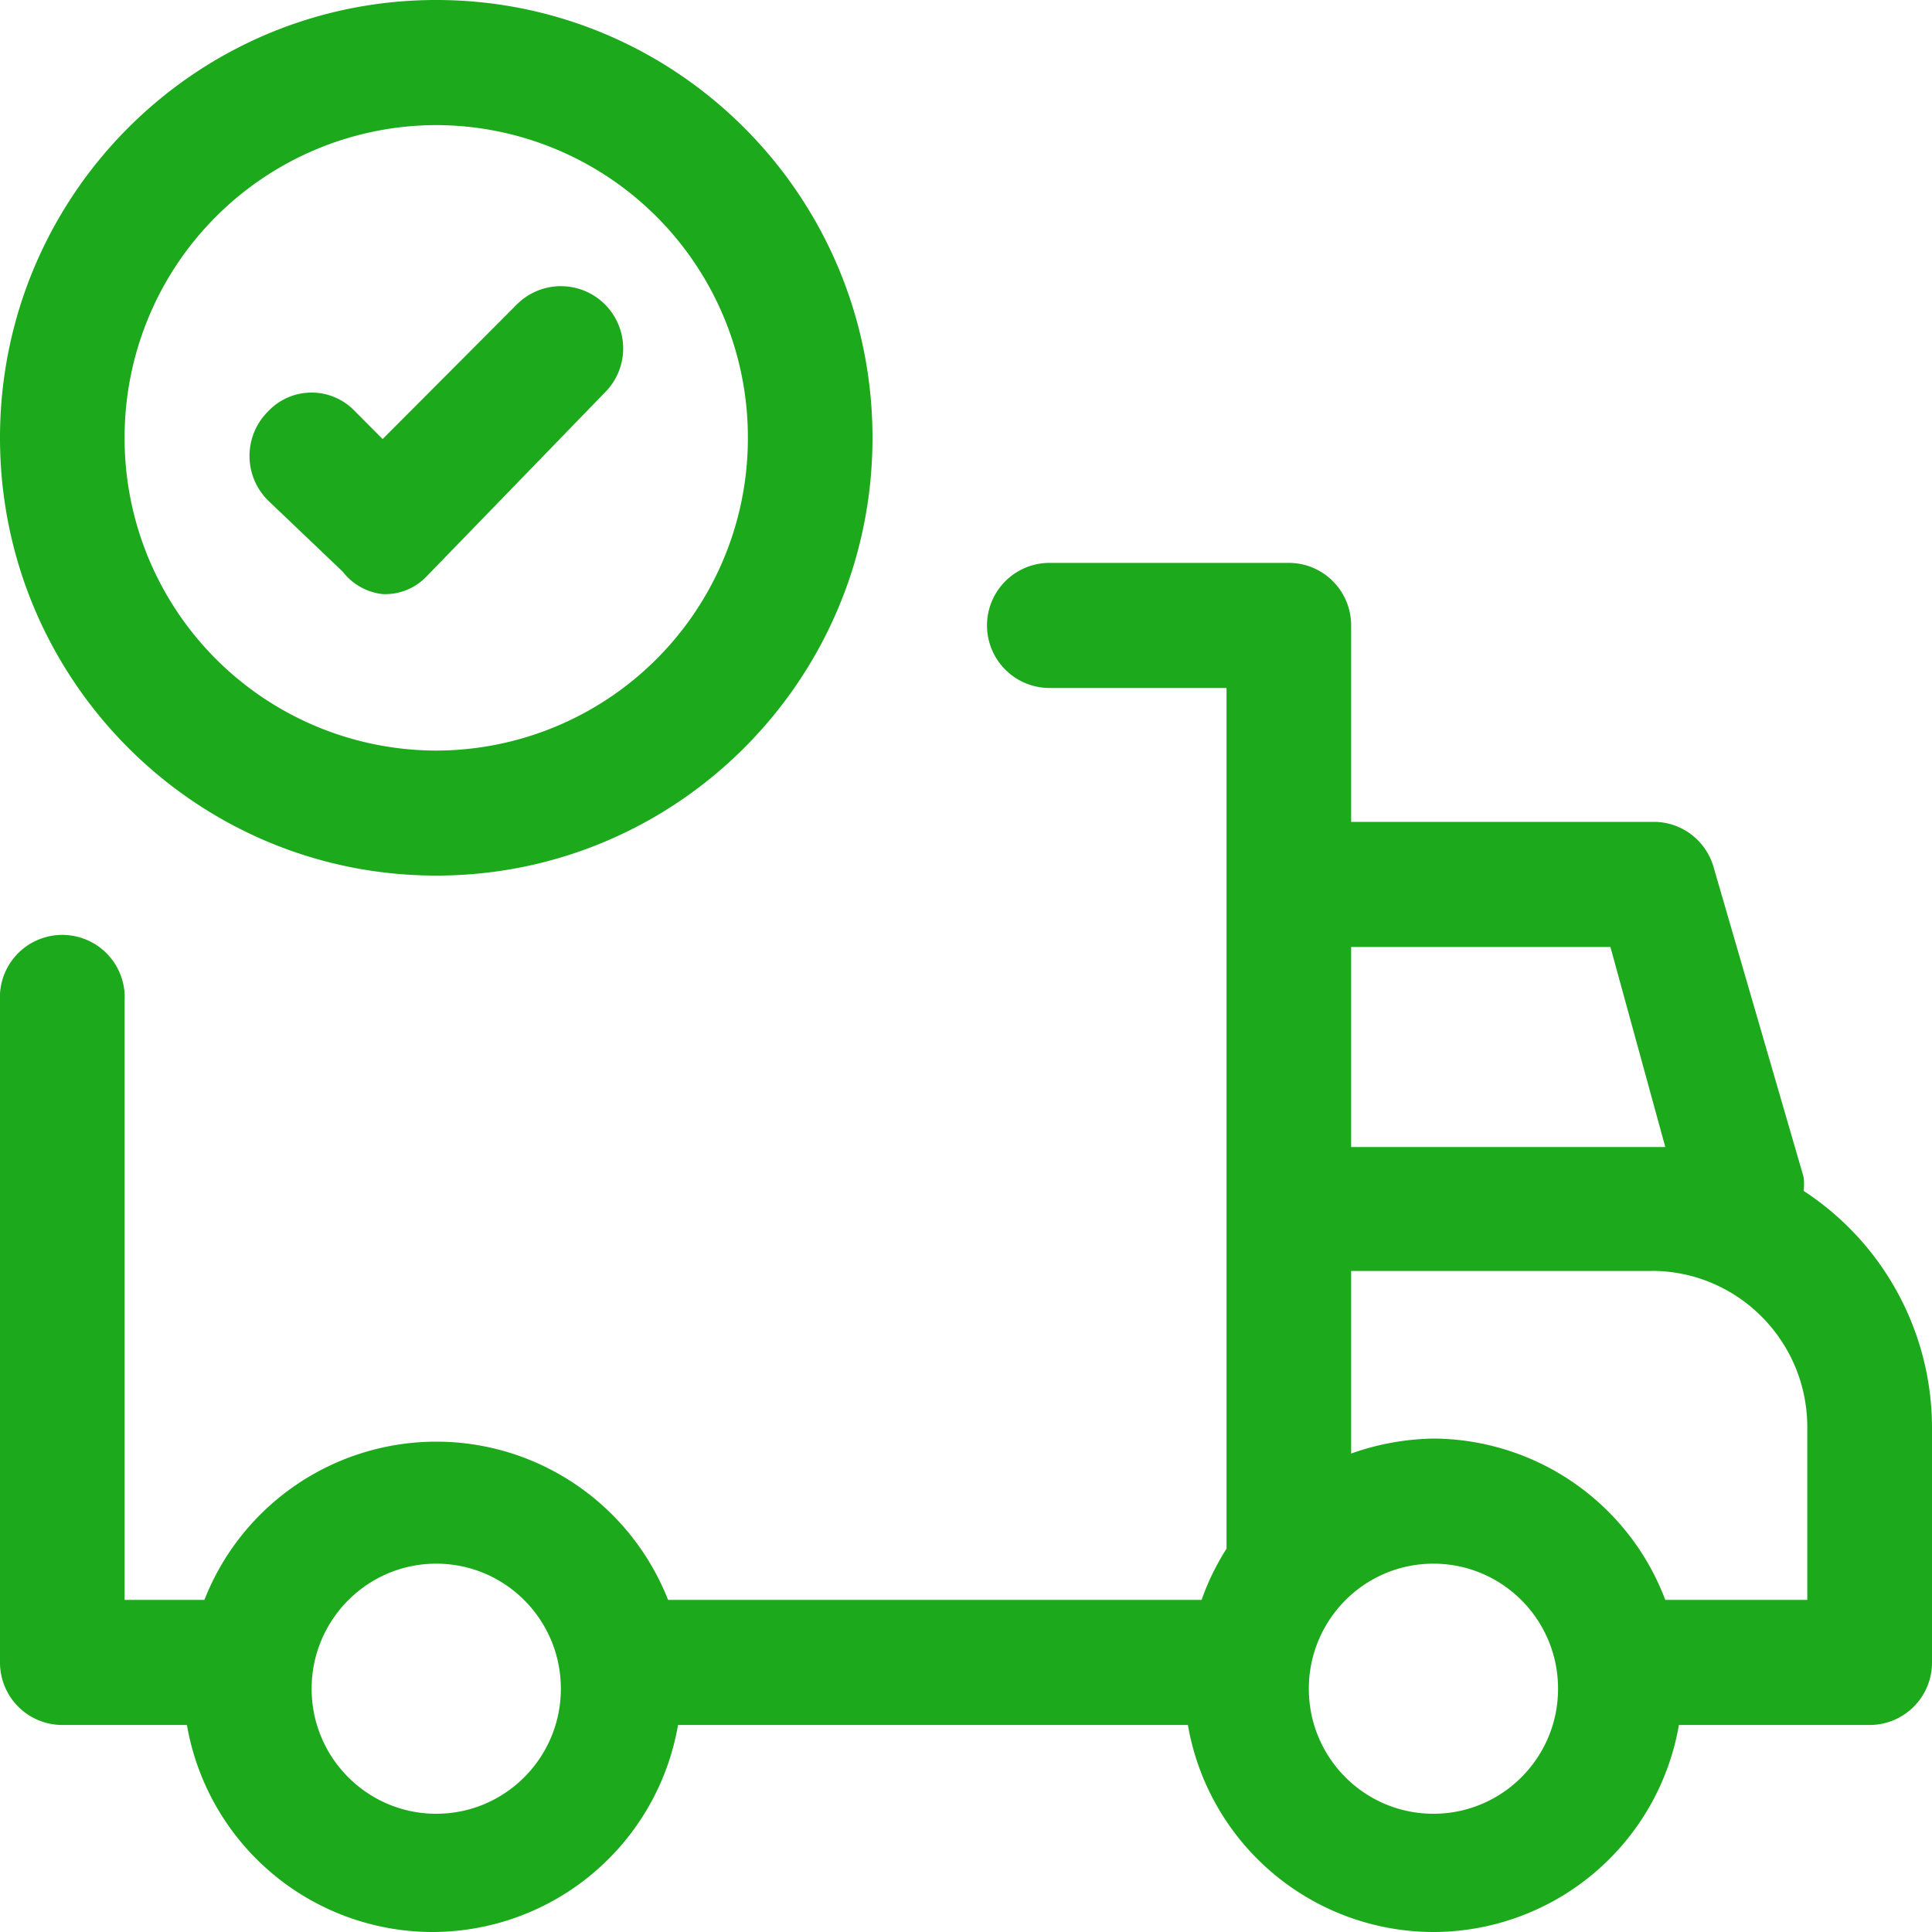 <svg xmlns="http://www.w3.org/2000/svg" width="20" height="20" viewBox="0 0 20 20">
    <path fill="#1CA91B" fill-rule="evenodd" d="M13.342 5.827c.356 0 .645.29.645.648v2.033h3.136c.29.001.543.197.619.479l.929 3.198a.585.585 0 0 1 0 .143A2.93 2.93 0 0 1 20 14.775v2.435a.646.646 0 0 1-.645.647H17.38A2.583 2.583 0 0 1 14.839 20a2.583 2.583 0 0 1-2.542-2.143H7.019A2.583 2.583 0 0 1 4.477 20a2.583 2.583 0 0 1-2.542-2.143H.645A.646.646 0 0 1 0 17.21v-6.85a.646.646 0 1 1 1.29 0v6.202h.826a2.58 2.58 0 0 1 2.4-1.638c1.06 0 2.01.65 2.4 1.638h5.523c.065-.186.152-.364.258-.53v-8.91h-1.832a.646.646 0 0 1 0-1.295zm-8.826 10.36c-.712 0-1.29.58-1.29 1.295s.578 1.294 1.29 1.294c.713 0 1.29-.58 1.29-1.294 0-.716-.577-1.295-1.29-1.295zm10.323 0c-.713 0-1.29.58-1.29 1.295s.577 1.294 1.29 1.294c.712 0 1.29-.58 1.29-1.294 0-.716-.578-1.295-1.29-1.295zm2.258-3.03h-3.11v1.89c.274-.098.561-.15.852-.155a2.581 2.581 0 0 1 2.4 1.67h1.47v-1.787c0-.894-.721-1.619-1.612-1.619zm-.426-3.354h-2.684v2.071h3.252l-.568-2.071zM4.516 0C7.01 0 9.032 2.03 9.032 4.532c0 2.503-2.022 4.532-4.516 4.532S0 7.035 0 4.532 2.022 0 4.516 0zm0 1.295A3.232 3.232 0 0 0 1.29 4.532 3.232 3.232 0 0 0 4.516 7.77a3.232 3.232 0 0 0 3.226-3.238 3.232 3.232 0 0 0-3.226-3.237zm.839 1.852a.644.644 0 1 1 .903.92L4.413 5.97a.592.592 0 0 1-.452.18.606.606 0 0 1-.413-.232l-.774-.738a.649.649 0 0 1 0-.92.618.618 0 0 1 .903 0l.284.285z"/>
</svg>
